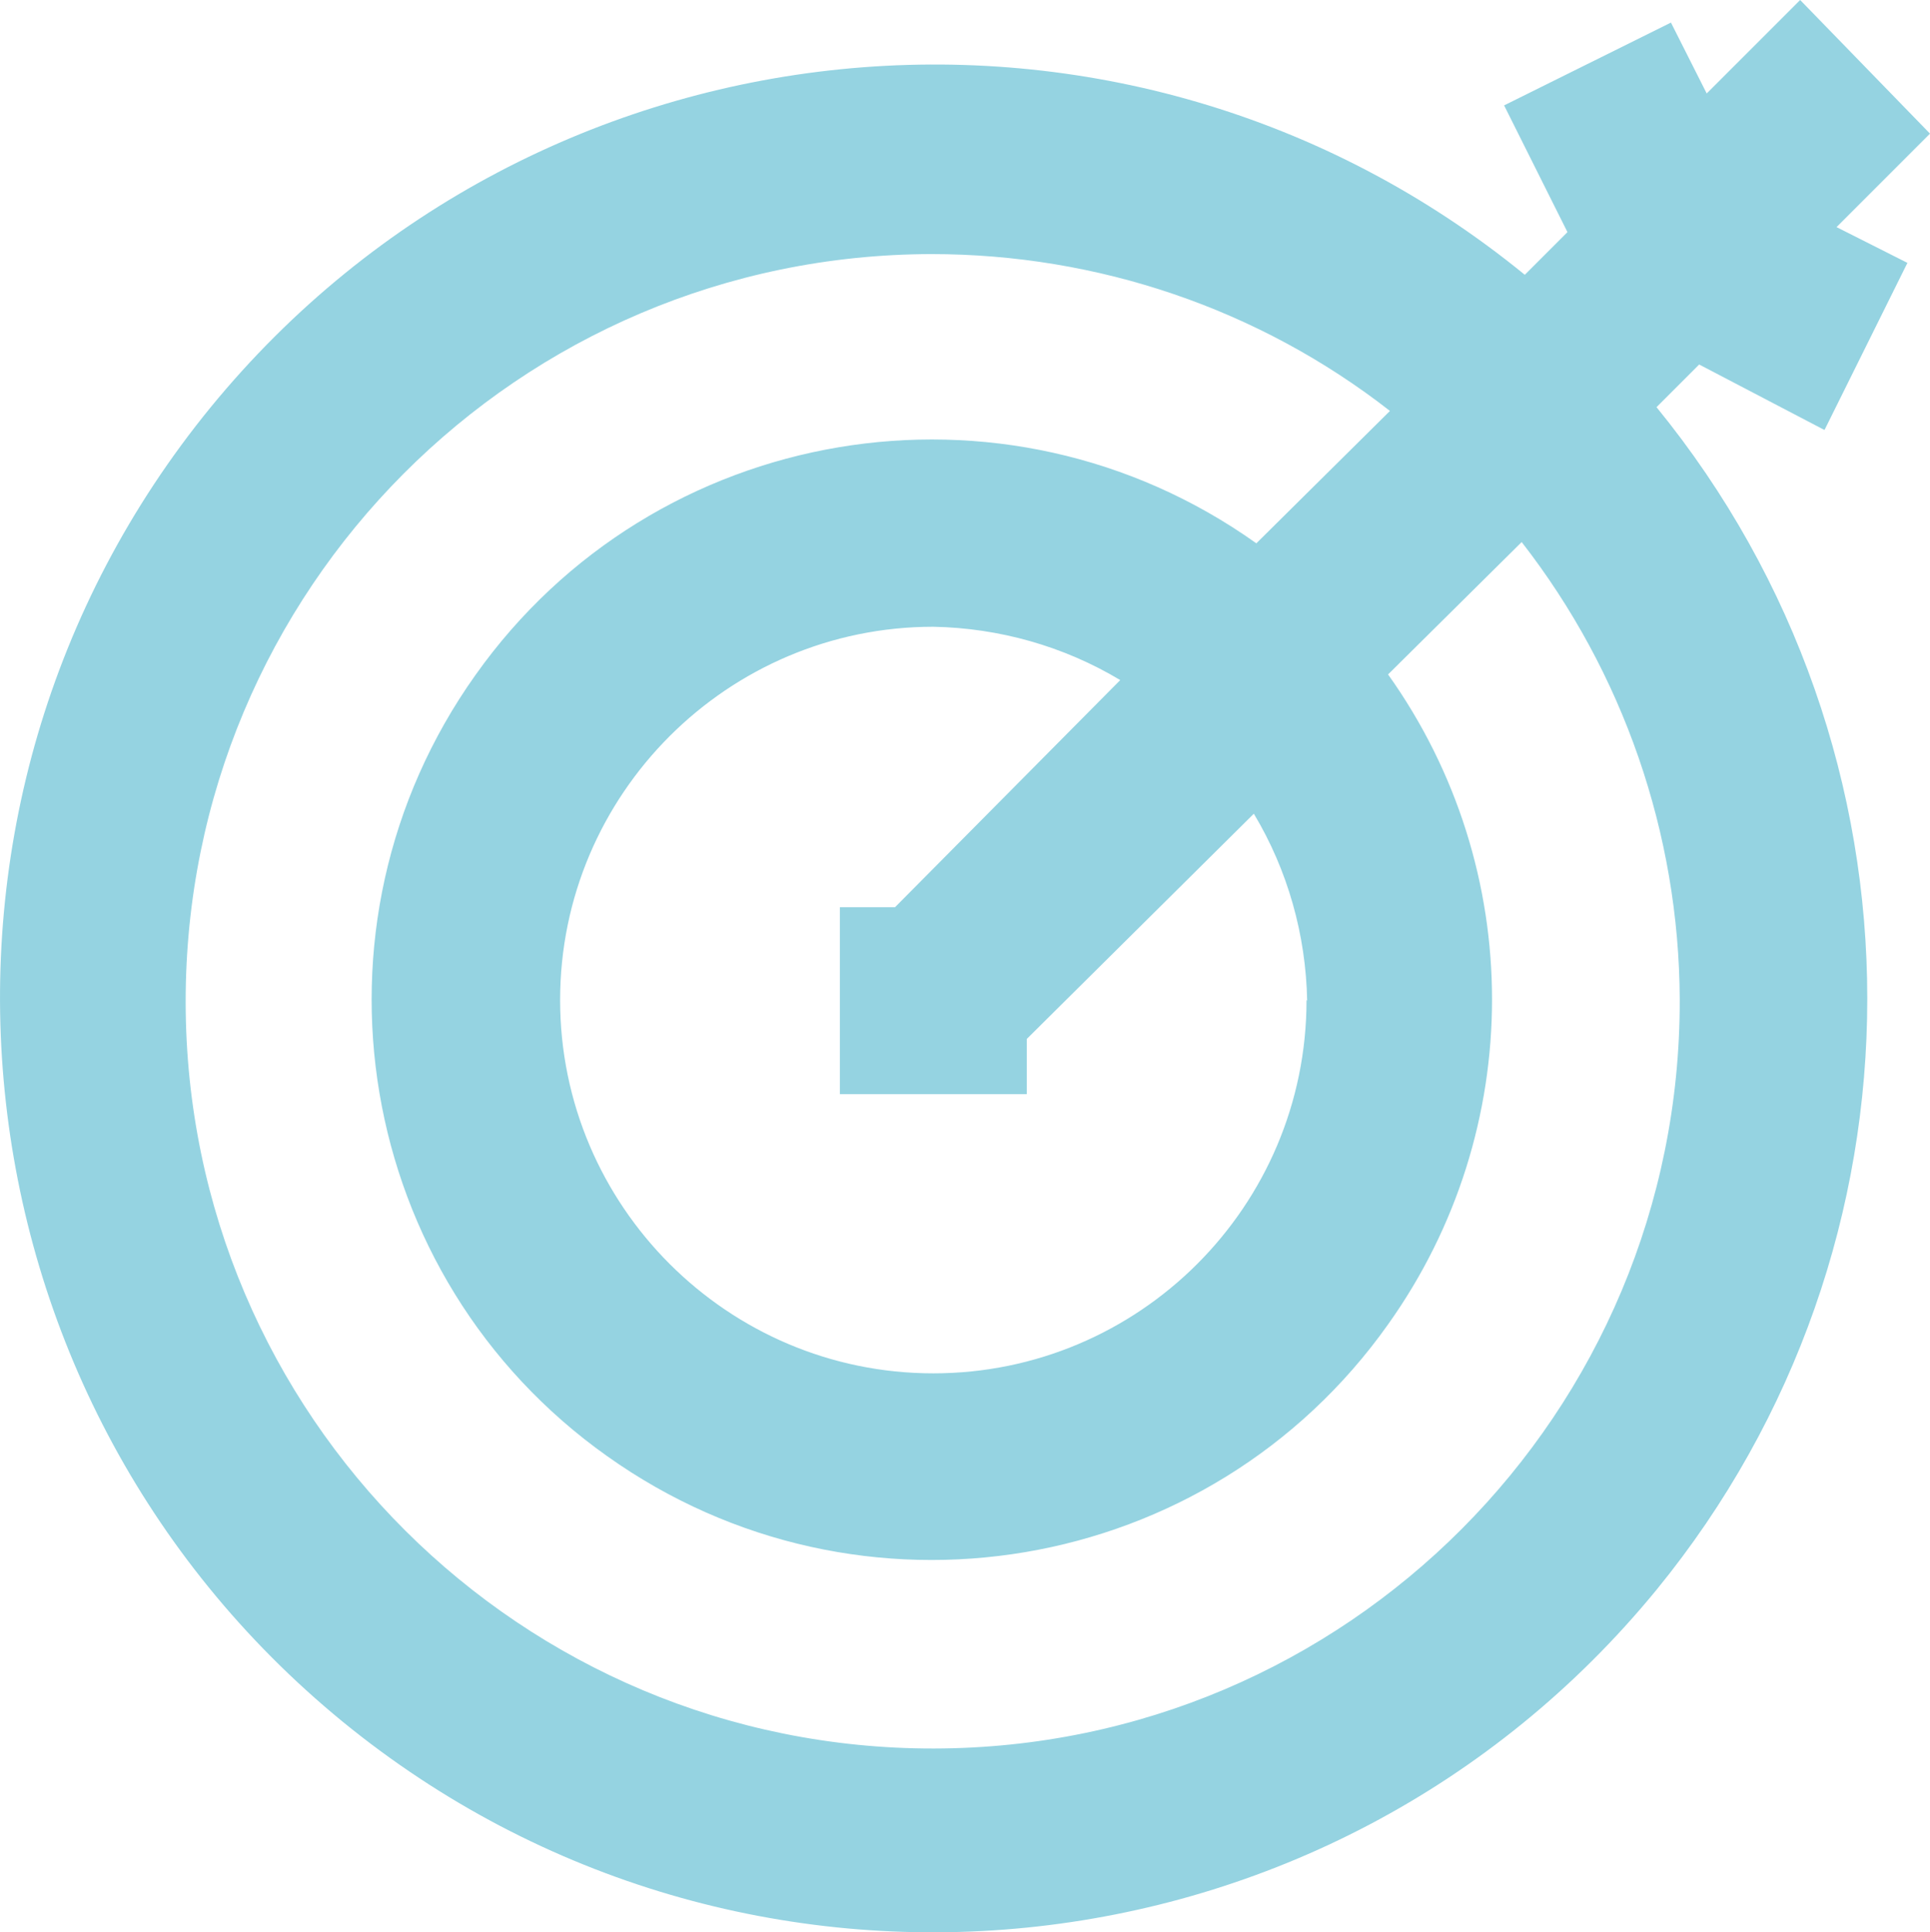 <?xml version="1.0" encoding="UTF-8"?>
<svg id="Livello_1" data-name="Livello 1" xmlns="http://www.w3.org/2000/svg" viewBox="0 0 30.77 30.8">
  <defs>
    <style>
      .cls-1 {
        fill: #95d3e1;
      }
    </style>
  </defs>
  <g id="Layer_2" data-name="Layer 2">
    <path class="cls-1" d="M29.09,6.85l1.32-2.66-1.13-.57,1.49-1.49-2.07-2.13-1.49,1.49-.57-1.13-2.66,1.32,1.01,2.02-.68.68C17.95-.81,8.57.13,3.36,6.49-1.84,12.85-.9,22.23,5.46,27.44c6.36,5.2,15.74,4.26,20.95-2.1,4.48-5.48,4.48-13.36,0-18.85l.68-.68,1.99,1.04ZM26.78,15.94c.01,6.58-5.31,11.92-11.89,11.93-6.58.01-11.92-5.31-11.93-11.89-.01-6.58,5.31-11.92,11.89-11.93,2.65,0,5.22.87,7.31,2.5l-2.13,2.11c-4.02-2.86-9.6-1.92-12.45,2.1-2.86,4.02-1.92,9.6,2.1,12.45,4.02,2.86,9.6,1.92,12.45-2.1,2.21-3.1,2.21-7.26,0-10.36l2.13-2.11c1.62,2.08,2.51,4.65,2.52,7.29ZM20.83,15.94c0,3.29-2.67,5.95-5.95,5.95s-5.95-2.67-5.95-5.95,2.67-5.95,5.95-5.95c1.05.02,2.08.31,2.98.85l-3.59,3.62h-.88v2.98h2.98v-.88l3.62-3.59c.54.9.83,1.93.85,2.98Z"/>
  </g>
</svg>